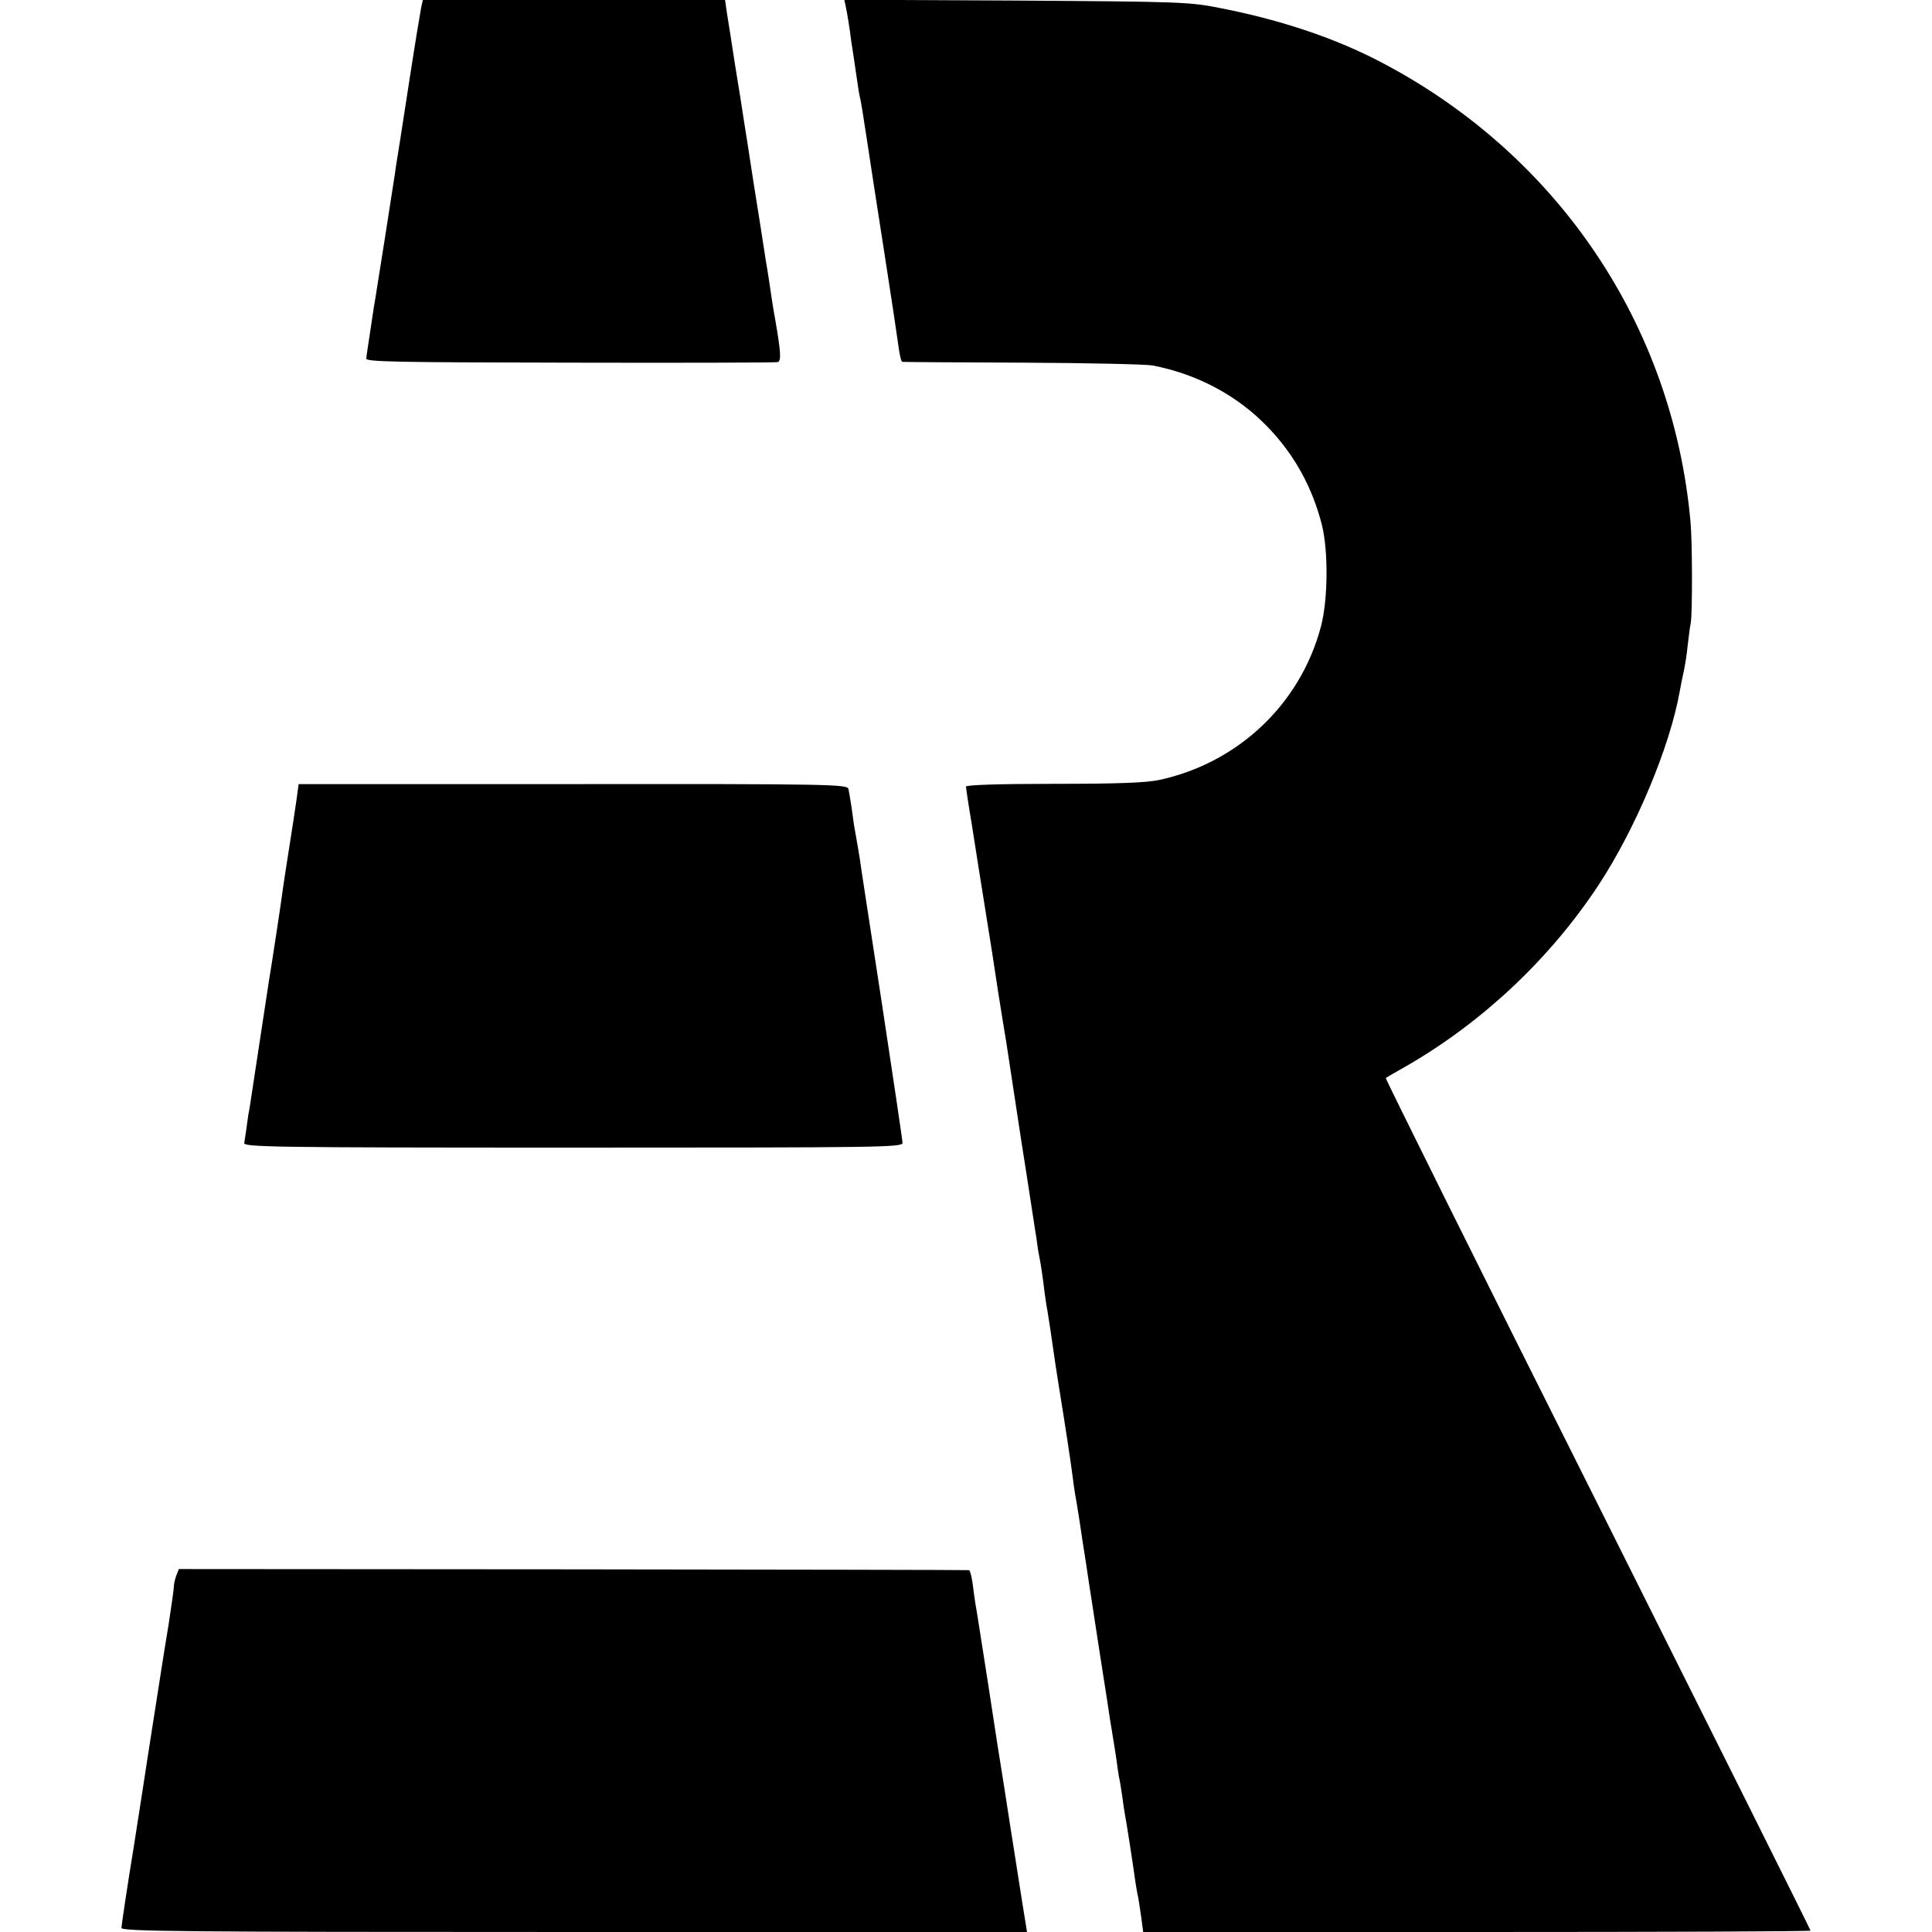 <?xml version="1.0" standalone="no"?>
<!DOCTYPE svg PUBLIC "-//W3C//DTD SVG 20010904//EN"
 "http://www.w3.org/TR/2001/REC-SVG-20010904/DTD/svg10.dtd">
<svg version="1.0" xmlns="http://www.w3.org/2000/svg"
 width="700pt" height="700pt" viewBox="0 0 700 700"
 preserveAspectRatio="xMidYMid meet">
<g transform="translate(0,700) scale(0.1,-0.1)"
fill="#000000" stroke="none">
<path d="M1526 6973 c-3 -16 -22 -129 -41 -253 -39 -253 -42 -271 -50 -320 -2
-19 -21 -136 -40 -260 -20 -124 -37 -236 -40 -250 -18 -121 -27 -177 -28 -189
-2 -12 110 -14 738 -15 407 -1 746 0 753 2 13 5 11 36 -8 147 -5 28 -12 68
-15 90 -3 22 -12 83 -21 135 -18 118 -18 116 -44 280 -21 138 -24 155 -35 225
-3 22 -17 110 -31 195 -13 85 -27 174 -31 198 l-6 42 -548 0 -547 0 -6 -27z"/>
<path d="M3064 6978 c5 -23 14 -76 21 -133 3 -16 7 -46 10 -65 3 -19 8 -53 11
-75 3 -22 7 -47 9 -55 3 -8 14 -76 25 -150 11 -74 40 -261 64 -415 24 -154 47
-306 51 -337 4 -32 10 -58 14 -59 3 -1 200 -2 436 -3 237 -1 448 -6 470 -10
163 -31 310 -110 419 -224 96 -100 160 -216 195 -352 24 -94 23 -272 -3 -370
-74 -280 -299 -494 -586 -556 -48 -10 -147 -14 -382 -14 -201 0 -318 -4 -318
-10 0 -5 9 -67 21 -137 11 -71 22 -139 24 -153 2 -14 13 -81 24 -150 26 -161
28 -176 46 -295 9 -55 18 -111 20 -125 2 -14 7 -41 10 -60 3 -19 27 -179 54
-355 28 -176 52 -338 56 -360 3 -23 7 -52 10 -65 6 -29 14 -83 20 -135 3 -21
7 -50 10 -64 4 -23 13 -82 30 -201 3 -19 10 -62 15 -95 17 -104 39 -248 45
-295 3 -25 9 -70 15 -100 5 -30 12 -73 15 -95 3 -22 12 -80 20 -130 7 -49 16
-106 19 -125 10 -67 47 -305 51 -330 2 -14 7 -43 10 -65 3 -22 10 -65 15 -95
5 -30 12 -73 15 -95 3 -23 7 -50 9 -62 3 -12 8 -43 12 -70 3 -26 8 -57 10 -68
4 -19 27 -165 38 -245 3 -19 7 -44 10 -55 2 -11 7 -44 11 -72 l7 -53 1209 0
c665 0 1209 2 1209 5 0 3 -347 698 -771 1545 -425 847 -770 1542 -768 1544 2
2 38 23 79 46 274 159 516 387 691 652 135 205 259 501 295 703 3 17 9 48 14
70 5 22 12 66 15 98 4 32 8 68 11 80 6 33 6 292 -1 367 -64 710 -478 1326
-1116 1662 -168 89 -368 156 -589 199 -110 22 -142 23 -738 27 l-623 3 5 -23z"/>
<path d="M1075 4107 c-4 -29 -16 -108 -27 -177 -11 -69 -21 -136 -23 -150 -3
-28 -43 -291 -50 -330 -2 -14 -18 -117 -35 -230 -17 -113 -33 -216 -35 -230
-3 -14 -8 -45 -11 -70 -3 -25 -8 -52 -9 -61 -3 -15 93 -17 1191 -17 1116 0
1194 1 1194 17 0 9 -34 237 -75 507 -41 269 -78 505 -80 524 -5 31 -9 54 -21
122 -1 9 -5 38 -9 65 -4 26 -9 56 -11 65 -5 16 -66 18 -999 17 l-993 0 -7 -52z"/>
<path d="M639 1292 c-5 -13 -9 -31 -9 -40 0 -9 -9 -71 -19 -137 -11 -66 -22
-136 -25 -155 -3 -19 -14 -91 -25 -160 -11 -69 -22 -141 -25 -160 -3 -19 -25
-165 -50 -323 -26 -158 -46 -295 -46 -302 0 -13 214 -15 1641 -15 l1640 0 -5
32 c-3 18 -15 91 -26 163 -11 72 -23 146 -26 165 -3 19 -14 89 -24 155 -11 66
-38 239 -60 385 -23 146 -43 276 -46 290 -2 14 -7 46 -10 73 -4 26 -9 47 -13
48 -3 1 -649 2 -1435 3 l-1428 1 -9 -23z"/>
</g>
</svg>

